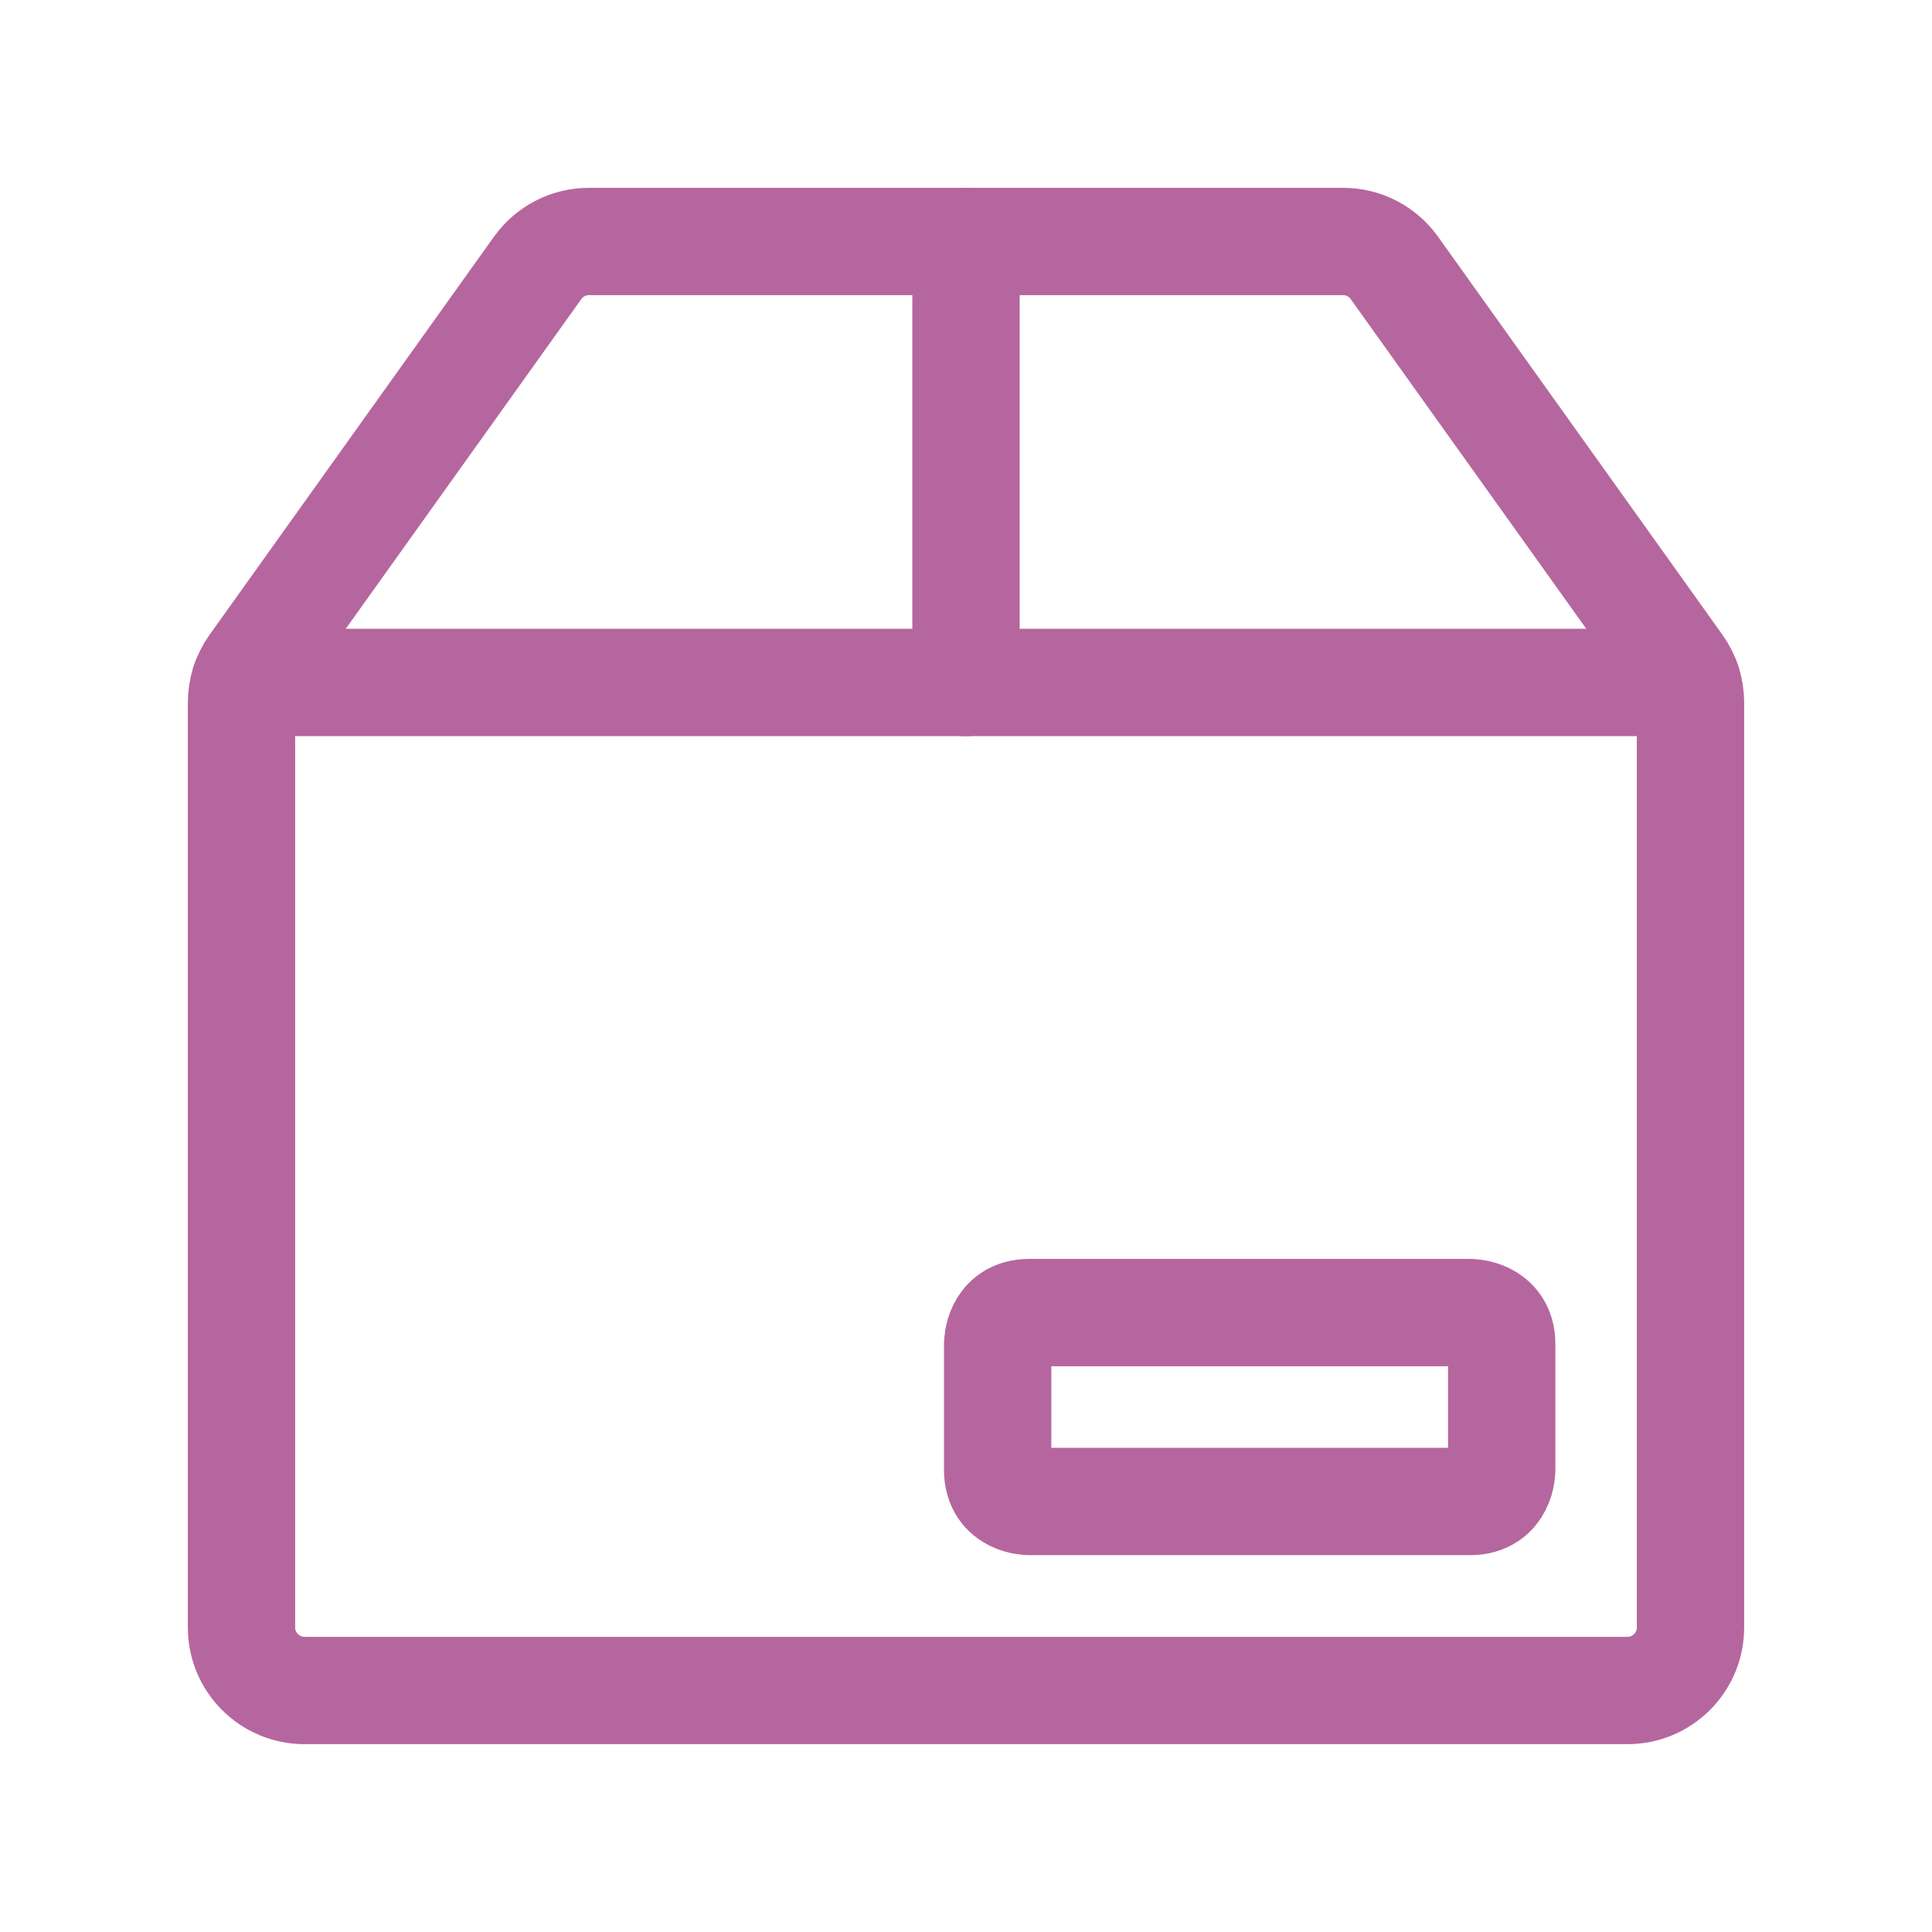 <svg xmlns="http://www.w3.org/2000/svg" fill="none" viewBox="0 0 18 18" height="18" width="18">
<g id="Ai-Tagging-Spark--Streamline-Ultimate 1">
<g id="Group 11">
<path stroke-linejoin="round" stroke-linecap="round" stroke="#B6669E" d="M12.991 2.496C12.937 2.42 12.865 2.358 12.782 2.315C12.699 2.272 12.607 2.25 12.513 2.25H5.487C5.394 2.25 5.301 2.272 5.218 2.315C5.135 2.358 5.063 2.42 5.009 2.496L2.359 6.205C2.288 6.305 2.25 6.424 2.25 6.547V15.163C2.25 15.319 2.312 15.468 2.422 15.578C2.532 15.688 2.681 15.75 2.837 15.75H15.163C15.319 15.75 15.468 15.688 15.578 15.578C15.688 15.468 15.75 15.319 15.75 15.163V6.547C15.75 6.424 15.712 6.305 15.641 6.205L12.991 2.496Z" id="Vector"></path>
<path stroke-linejoin="round" stroke-linecap="round" stroke="#B6669E" d="M9 2.25V6.359" id="Vector_2"></path>
<path stroke-linejoin="round" stroke-linecap="round" stroke="#B6669E" d="M9.588 12.229H13.697C13.697 12.229 13.991 12.229 13.991 12.522V13.696C13.991 13.696 13.991 13.989 13.697 13.989H9.588C9.588 13.989 9.295 13.989 9.295 13.696V12.522C9.295 12.522 9.295 12.229 9.588 12.229Z" id="Vector_3"></path>
<path stroke-linejoin="round" stroke-linecap="round" stroke="#B6669E" d="M2.281 6.358H15.719" id="Vector_4"></path>
</g>
</g>
</svg>
